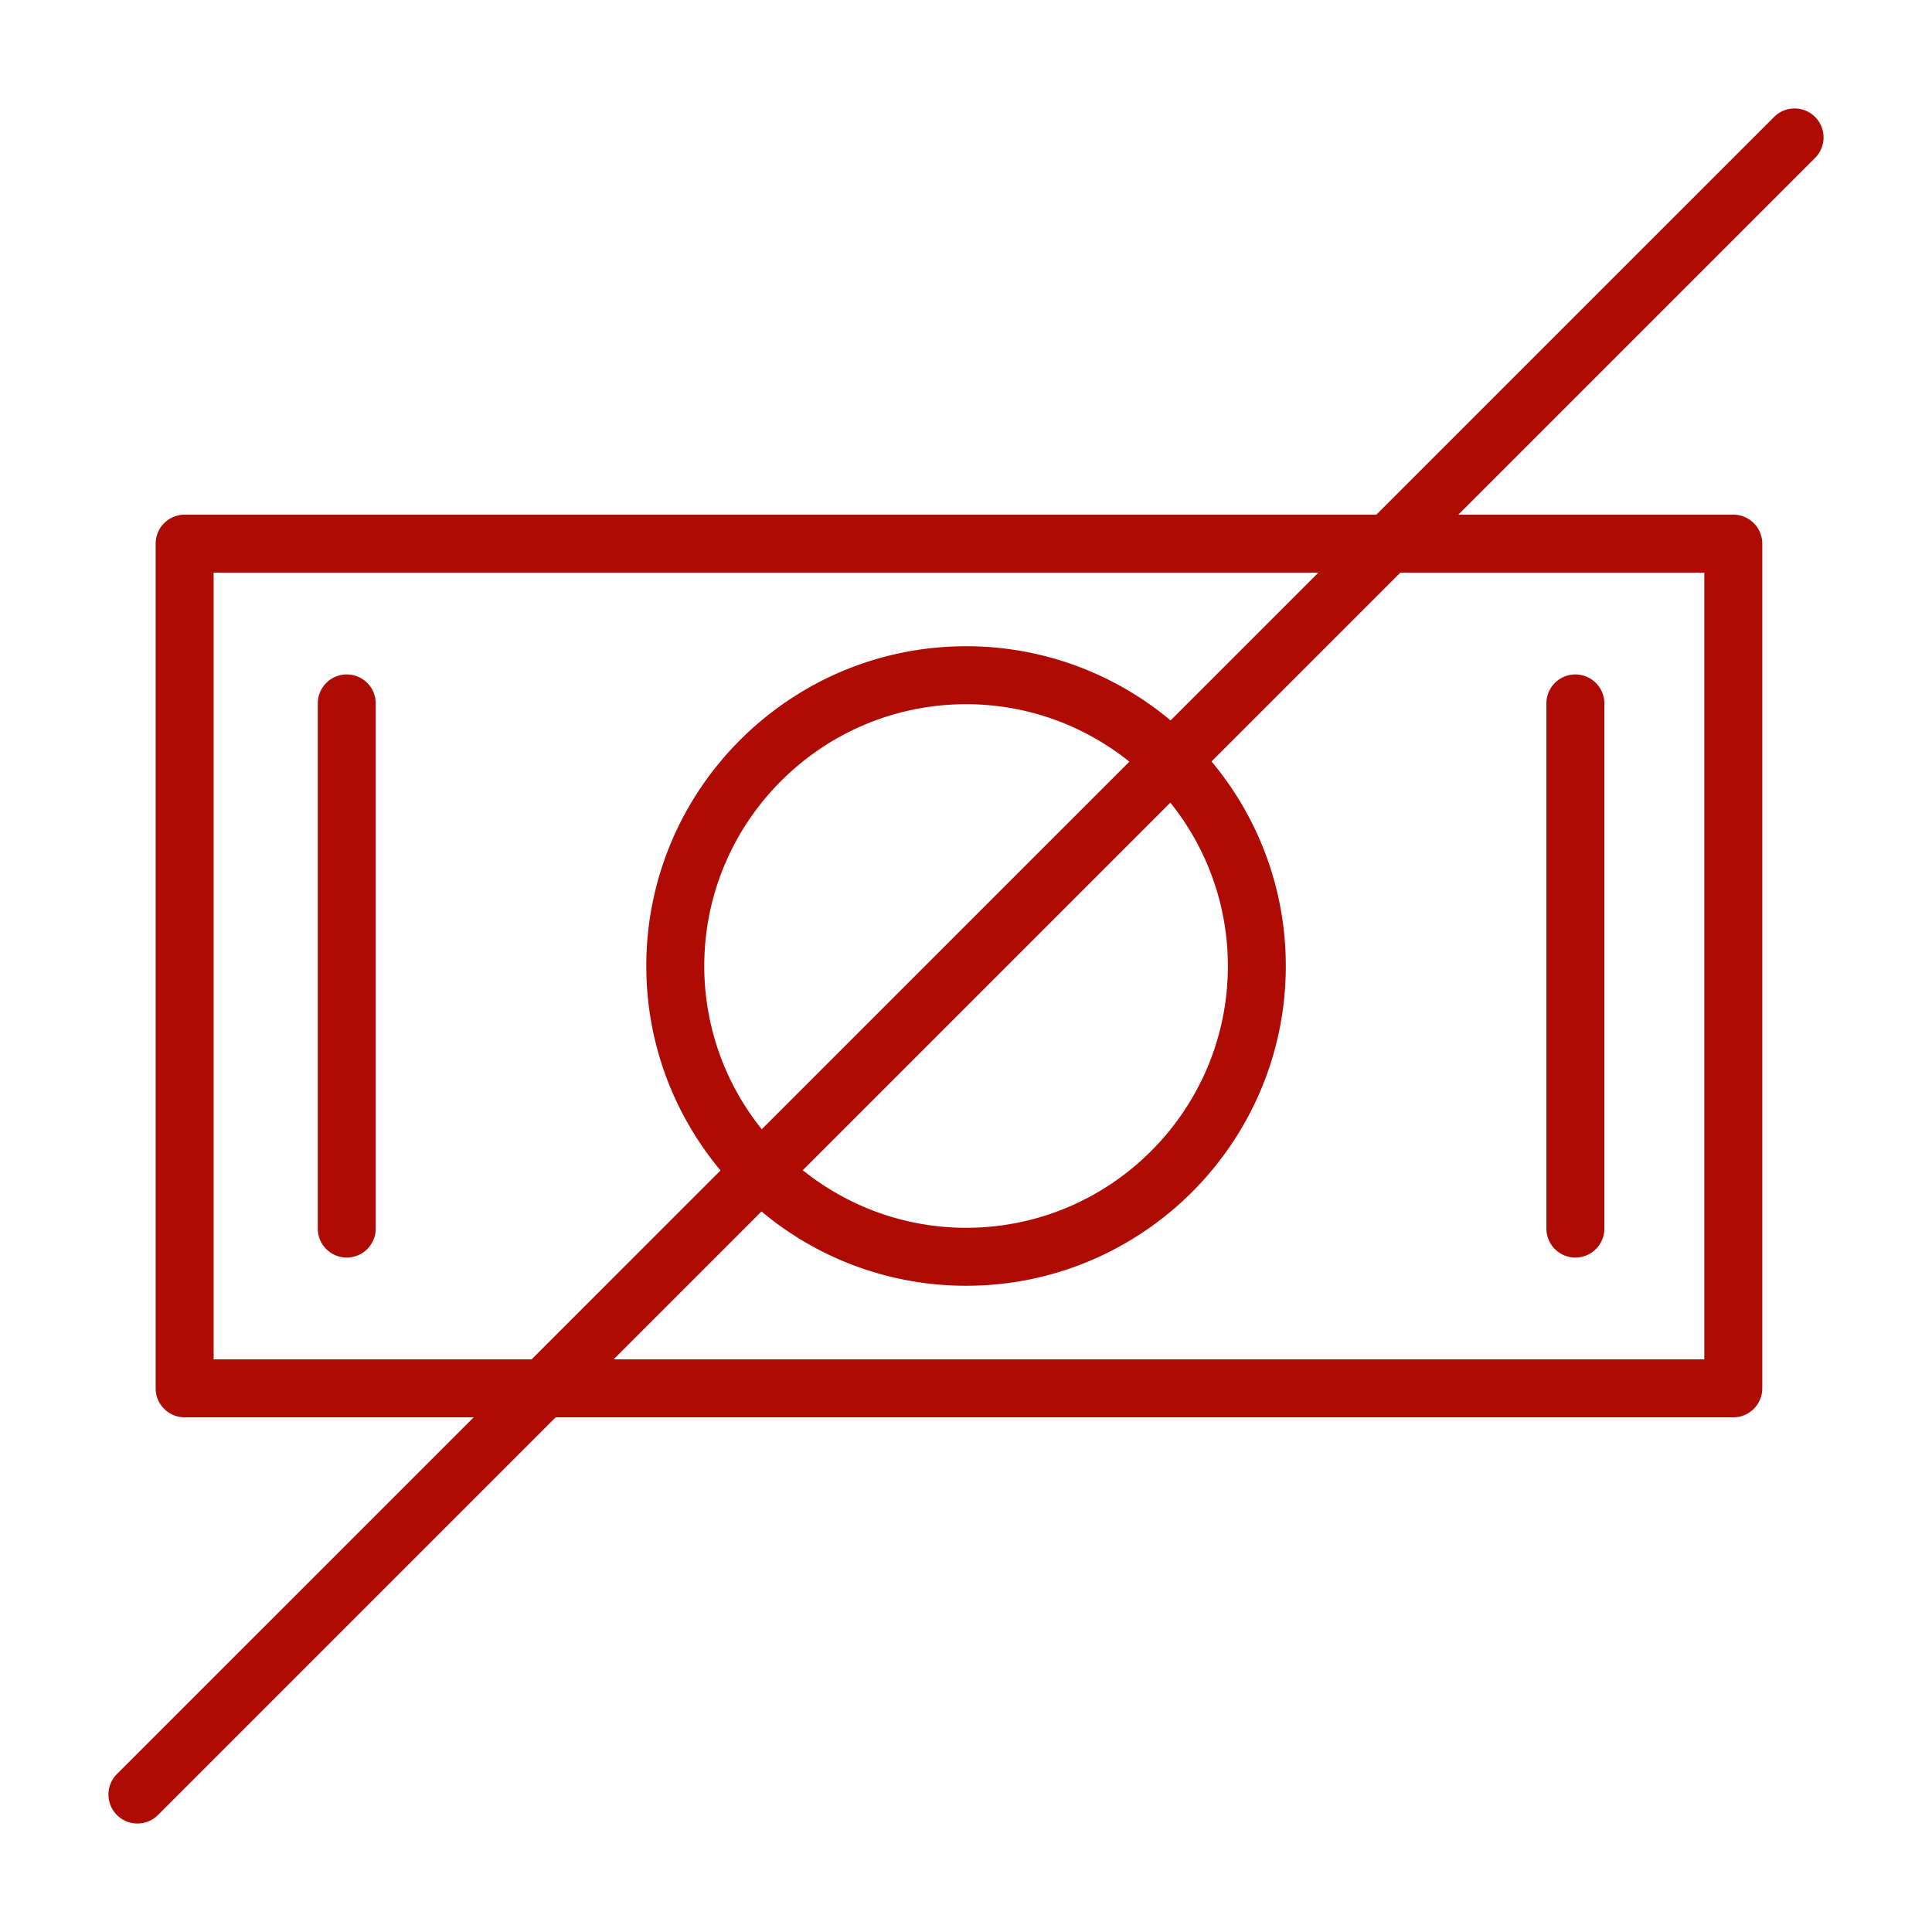 <?xml version="1.0" encoding="UTF-8"?> <svg xmlns="http://www.w3.org/2000/svg" viewBox="0 0 100 100" fill-rule="evenodd"><path d="M17.948 34.909a1.5 1.5 0 0 0-1.5 1.5v27.182a1.5 1.5 0 0 0 3 0V36.409a1.5 1.5 0 0 0-1.5-1.5zm63.593 30.182a1.5 1.5 0 0 0 1.5-1.5V36.409a1.5 1.5 0 1 0-3 0v27.182a1.5 1.5 0 0 0 1.5 1.5z" fill="#ae0b04"></path><path d="M93.948 6.053a1.5 1.5 0 0 0-2.121 0L71.24 26.639H9.557a1.5 1.5 0 0 0-1.5 1.5v43.722a1.5 1.5 0 0 0 1.5 1.5h14.96L6.053 91.824a1.5 1.5 0 1 0 2.122 2.122L28.76 73.361h60.955a1.5 1.5 0 0 0 1.5-1.5V28.139a1.5 1.5 0 0 0-1.5-1.5H75.483L93.948 8.174a1.5 1.5 0 0 0 0-2.121zM11.057 70.361V29.639H68.24l-7.651 7.65a16.462 16.462 0 0 0-10.58-3.84c-9.129 0-16.557 7.424-16.557 16.55 0 4.022 1.446 7.712 3.842 10.583l-9.777 9.777h-16.46v.002zM39.429 58.45A13.47 13.47 0 0 1 36.453 50c0-7.472 6.081-13.55 13.557-13.55 3.194 0 6.127 1.118 8.446 2.974L39.429 58.45zm21.148-16.905A13.477 13.477 0 0 1 63.555 50c0 7.472-6.076 13.55-13.545 13.55-3.199 0-6.138-1.12-8.459-2.979l19.026-19.026zm27.637-11.906v40.722H31.759l7.656-7.656a16.48 16.48 0 0 0 10.593 3.846c9.123 0 16.545-7.424 16.545-16.55 0-4.025-1.447-7.717-3.844-10.589l9.772-9.772h15.733v-.001z" fill="#ae0b04"></path></svg> 